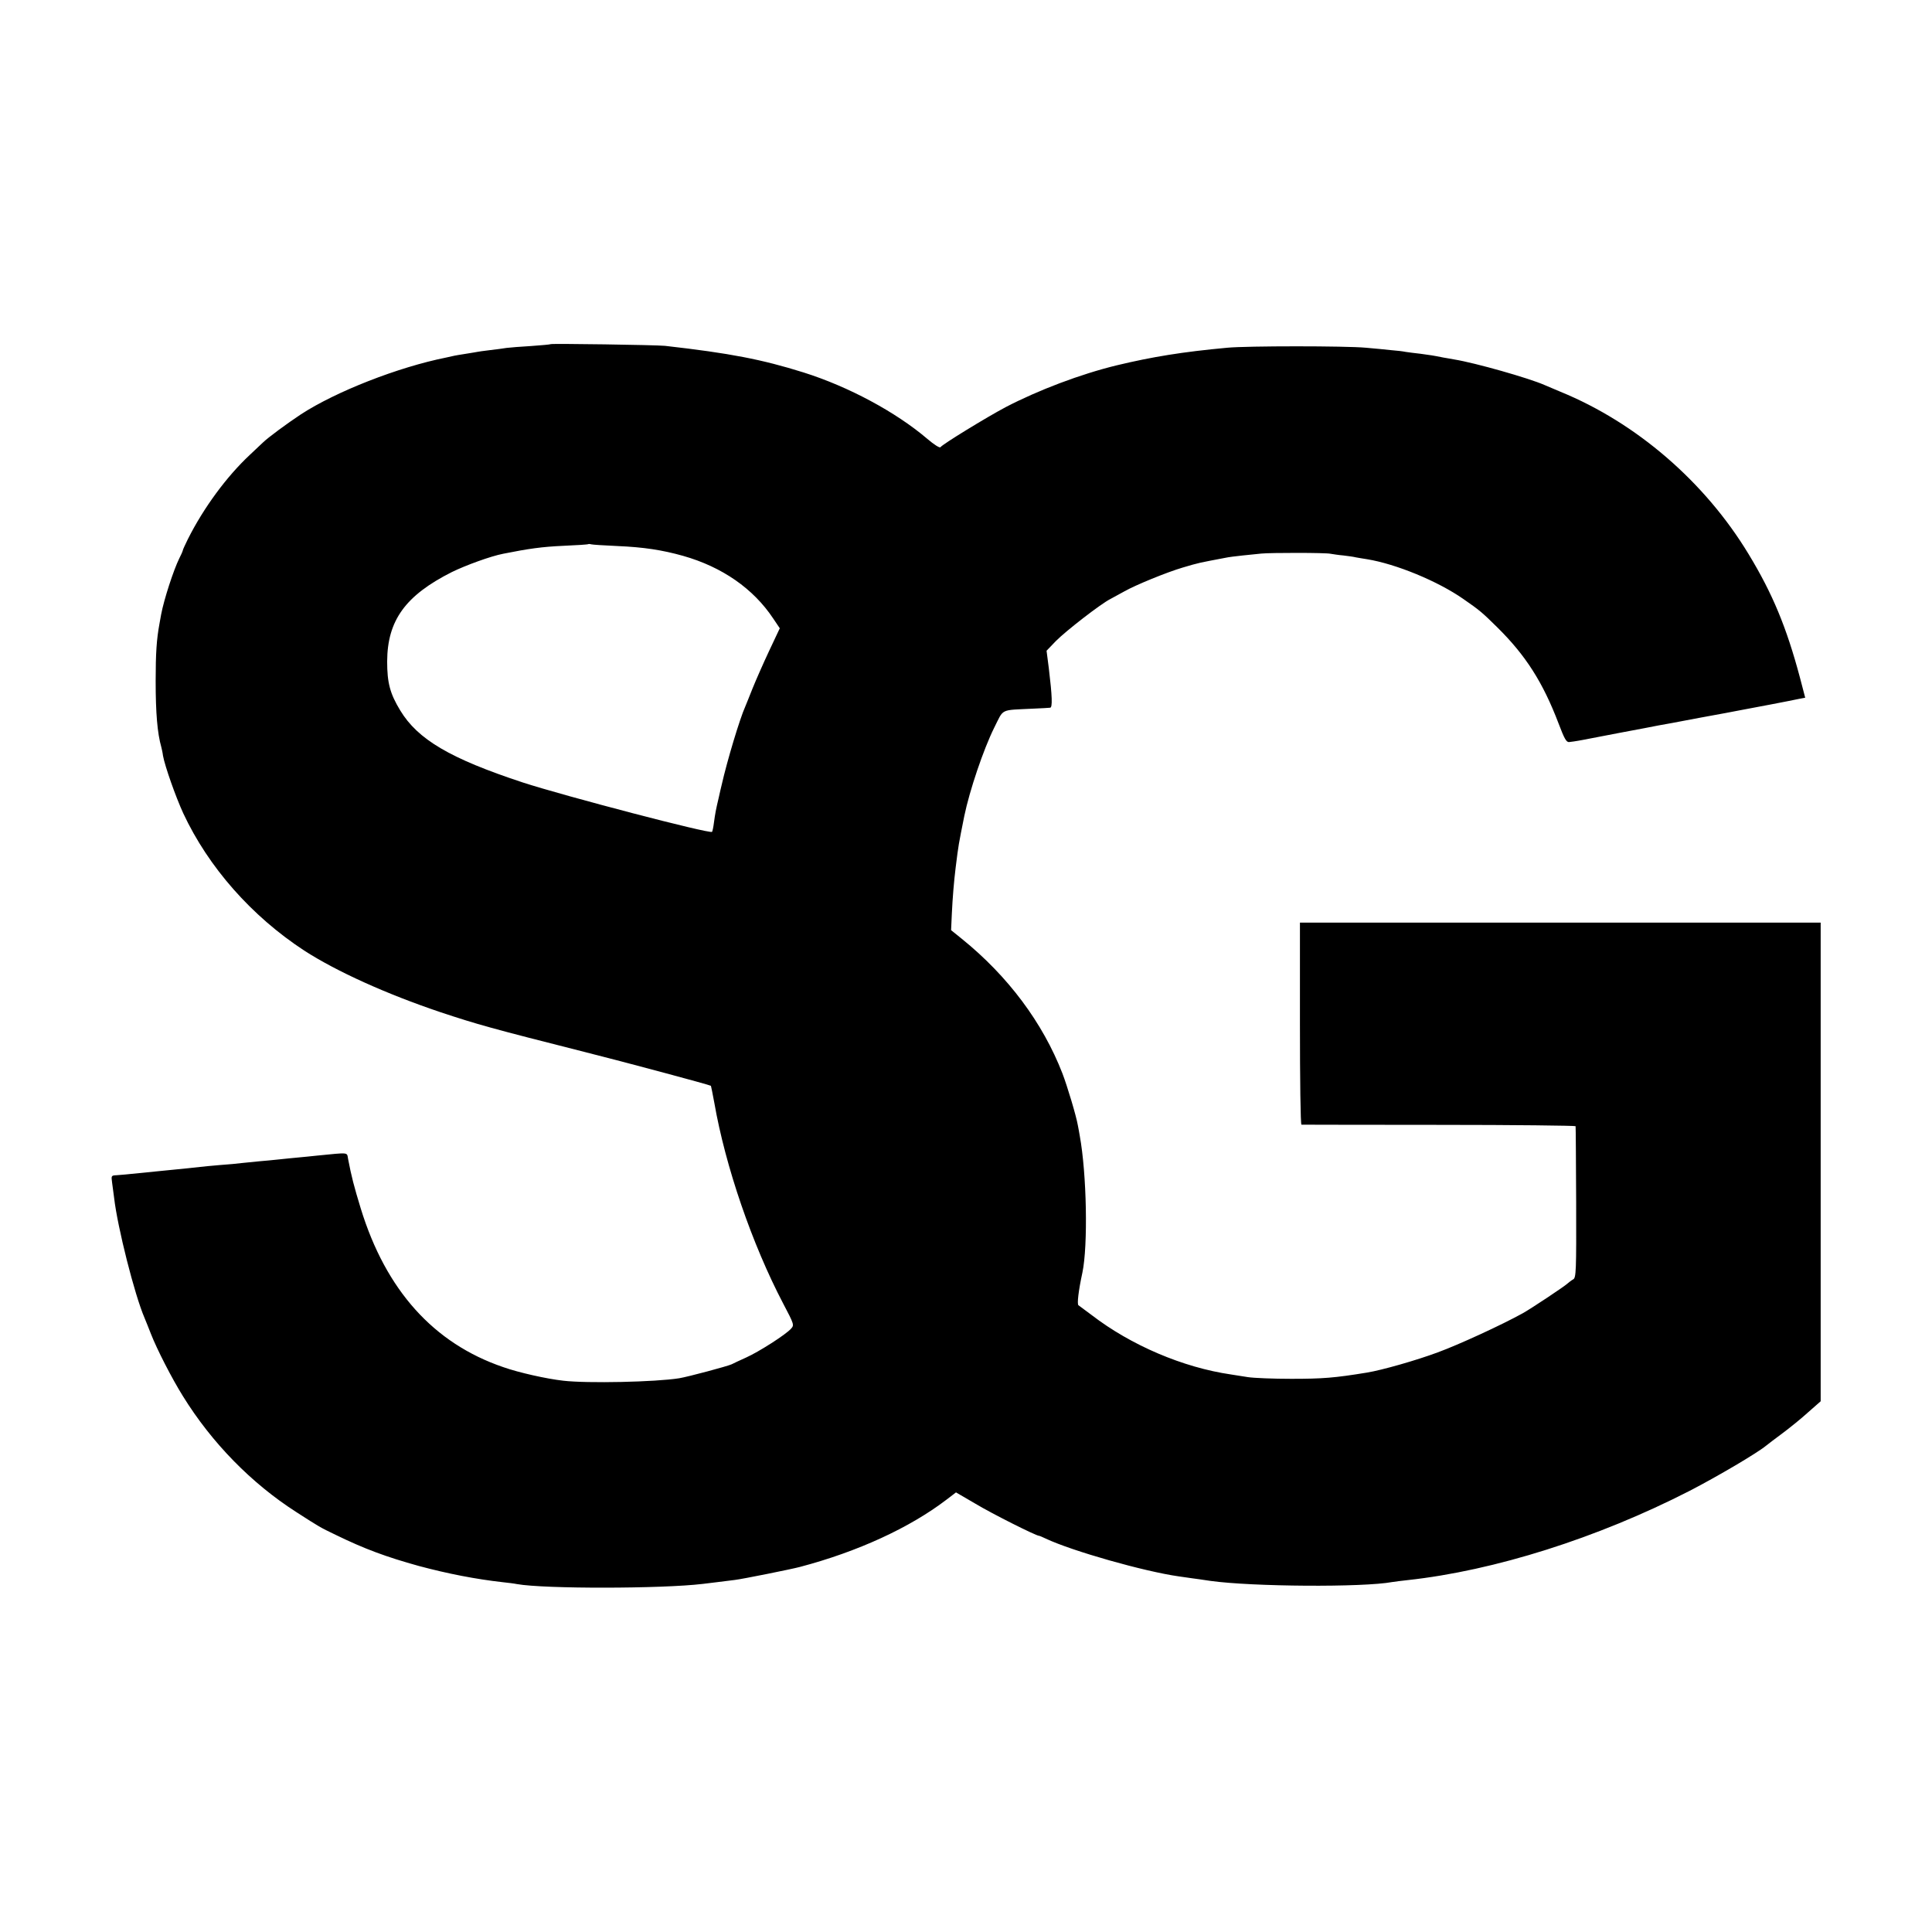 <?xml version="1.0" standalone="no"?>
<!DOCTYPE svg PUBLIC "-//W3C//DTD SVG 20010904//EN"
 "http://www.w3.org/TR/2001/REC-SVG-20010904/DTD/svg10.dtd">
<svg version="1.0" xmlns="http://www.w3.org/2000/svg"
 width="1024pt" height="1024pt" viewBox="0 0 1024 1024"
 preserveAspectRatio="xMidYMid meet">
<g transform="translate(0,1024) scale(0.1,-0.1)"
fill="#000000" stroke="none">
<path d="M2919 8416 c-2 -2 -49 -6 -104 -10 -55 -3 -113 -8 -130 -10 -16 -3
-57 -8 -90 -12 -33 -4 -62 -8 -65 -9 -3 -1 -30 -5 -60 -10 -30 -5 -57 -9 -60
-10 -3 -1 -23 -5 -45 -10 -255 -51 -584 -180 -770 -301 -74 -49 -173 -122
-201 -149 -12 -11 -43 -41 -70 -66 -124 -116 -245 -281 -328 -446 -14 -29 -27
-56 -27 -60 -1 -5 -9 -24 -19 -43 -30 -61 -81 -217 -96 -297 -2 -13 -6 -35 -9
-50 -15 -82 -20 -154 -20 -303 0 -169 9 -276 30 -350 2 -8 7 -29 9 -46 10 -55
67 -217 107 -304 134 -287 363 -546 641 -728 172 -111 435 -230 723 -327 196
-65 267 -85 765 -211 207 -52 662 -174 668 -179 1 -1 9 -42 18 -90 59 -338
200 -749 365 -1064 58 -110 59 -114 42 -133 -27 -31 -171 -123 -238 -153 -33
-15 -68 -31 -77 -36 -21 -10 -230 -66 -278 -74 -124 -20 -487 -28 -615 -13
-89 10 -236 43 -318 72 -369 126 -622 408 -755 841 -36 118 -49 168 -67 262
-7 37 9 35 -165 18 -30 -3 -75 -8 -100 -10 -25 -2 -70 -7 -100 -10 -30 -3 -77
-8 -105 -10 -27 -3 -68 -7 -90 -9 -22 -3 -76 -8 -120 -11 -44 -4 -91 -8 -105
-10 -23 -3 -83 -9 -195 -20 -73 -7 -180 -18 -200 -20 -11 -1 -33 -3 -48 -4
-27 -1 -28 -3 -23 -38 3 -21 8 -58 11 -83 18 -155 108 -512 161 -635 7 -16 22
-55 34 -85 32 -82 111 -236 169 -329 154 -249 364 -463 601 -615 126 -81 124
-80 209 -121 154 -75 268 -117 441 -165 153 -41 302 -70 445 -86 28 -3 61 -7
75 -10 146 -26 768 -25 985 1 47 6 102 12 170 21 42 5 300 57 345 69 307 81
582 208 776 356 l51 39 103 -60 c88 -53 321 -170 337 -170 3 0 19 -7 36 -15
140 -66 521 -174 704 -200 23 -3 55 -8 70 -10 15 -2 60 -8 98 -14 222 -31 810
-35 965 -6 14 2 50 7 80 10 461 50 1007 223 1495 473 149 77 359 201 405 239
8 7 47 36 87 66 39 29 101 79 137 112 l66 58 0 1269 0 1268 -1380 0 -1380 0 0
-535 c0 -294 3 -535 8 -536 4 0 332 -1 730 -1 397 0 723 -4 723 -7 1 -3 2
-185 3 -404 1 -365 0 -400 -16 -408 -9 -5 -22 -15 -30 -22 -14 -14 -196 -135
-238 -158 -110 -61 -338 -166 -450 -207 -113 -42 -295 -94 -375 -107 -171 -28
-234 -33 -401 -33 -94 0 -197 4 -230 9 -32 5 -72 11 -89 14 -255 37 -531 155
-739 315 -33 25 -64 48 -70 52 -8 6 0 76 21 173 30 143 23 523 -14 725 -3 19
-8 44 -10 55 -9 52 -56 208 -82 276 -104 268 -288 515 -533 713 l-57 46 4 88
c4 84 11 169 20 242 16 129 15 119 46 275 28 136 102 354 158 467 53 105 28
93 206 102 44 2 85 4 91 5 13 1 11 60 -7 209 l-12 93 49 51 c52 53 239 198
289 223 16 9 50 27 75 41 58 33 224 101 309 126 88 26 81 24 228 52 12 3 53 8
90 12 37 4 82 8 98 10 48 5 343 5 367 -1 13 -2 43 -7 68 -9 25 -3 55 -7 66
-10 12 -2 39 -7 60 -10 153 -25 374 -116 509 -210 87 -60 102 -73 181 -151
151 -149 242 -292 325 -510 30 -79 41 -100 56 -98 30 3 69 10 263 48 102 19
196 37 210 40 14 2 111 20 215 40 105 19 201 37 215 40 50 9 286 54 316 61
l32 6 -28 107 c-71 266 -145 445 -272 654 -231 382 -594 696 -998 861 -36 15
-74 31 -85 36 -82 36 -366 117 -478 135 -18 3 -43 8 -57 10 -54 11 -69 13
-121 20 -30 3 -65 8 -79 10 -14 3 -47 7 -75 9 -27 3 -88 9 -135 13 -108 10
-630 10 -735 0 -238 -22 -397 -48 -585 -93 -194 -47 -417 -132 -590 -222 -100
-53 -337 -198 -345 -212 -4 -6 -35 14 -70 44 -168 143 -418 277 -656 352 -220
69 -390 102 -734 141 -48 5 -601 13 -606 9z m351 -1070 c142 -6 239 -21 350
-52 208 -59 373 -174 478 -332 l35 -52 -57 -121 c-31 -66 -70 -155 -87 -197
-17 -42 -34 -86 -39 -97 -29 -64 -96 -287 -125 -415 -2 -8 -9 -37 -15 -65 -17
-72 -19 -85 -26 -135 -3 -25 -8 -47 -10 -49 -11 -12 -783 190 -1004 262 -385
127 -556 228 -649 382 -54 89 -69 146 -69 259 1 218 97 350 343 474 74 36 205
84 272 97 135 27 206 37 318 42 72 3 132 7 133 9 2 1 9 1 15 -1 7 -2 68 -6
137 -9z"/>
</g>
</svg>
